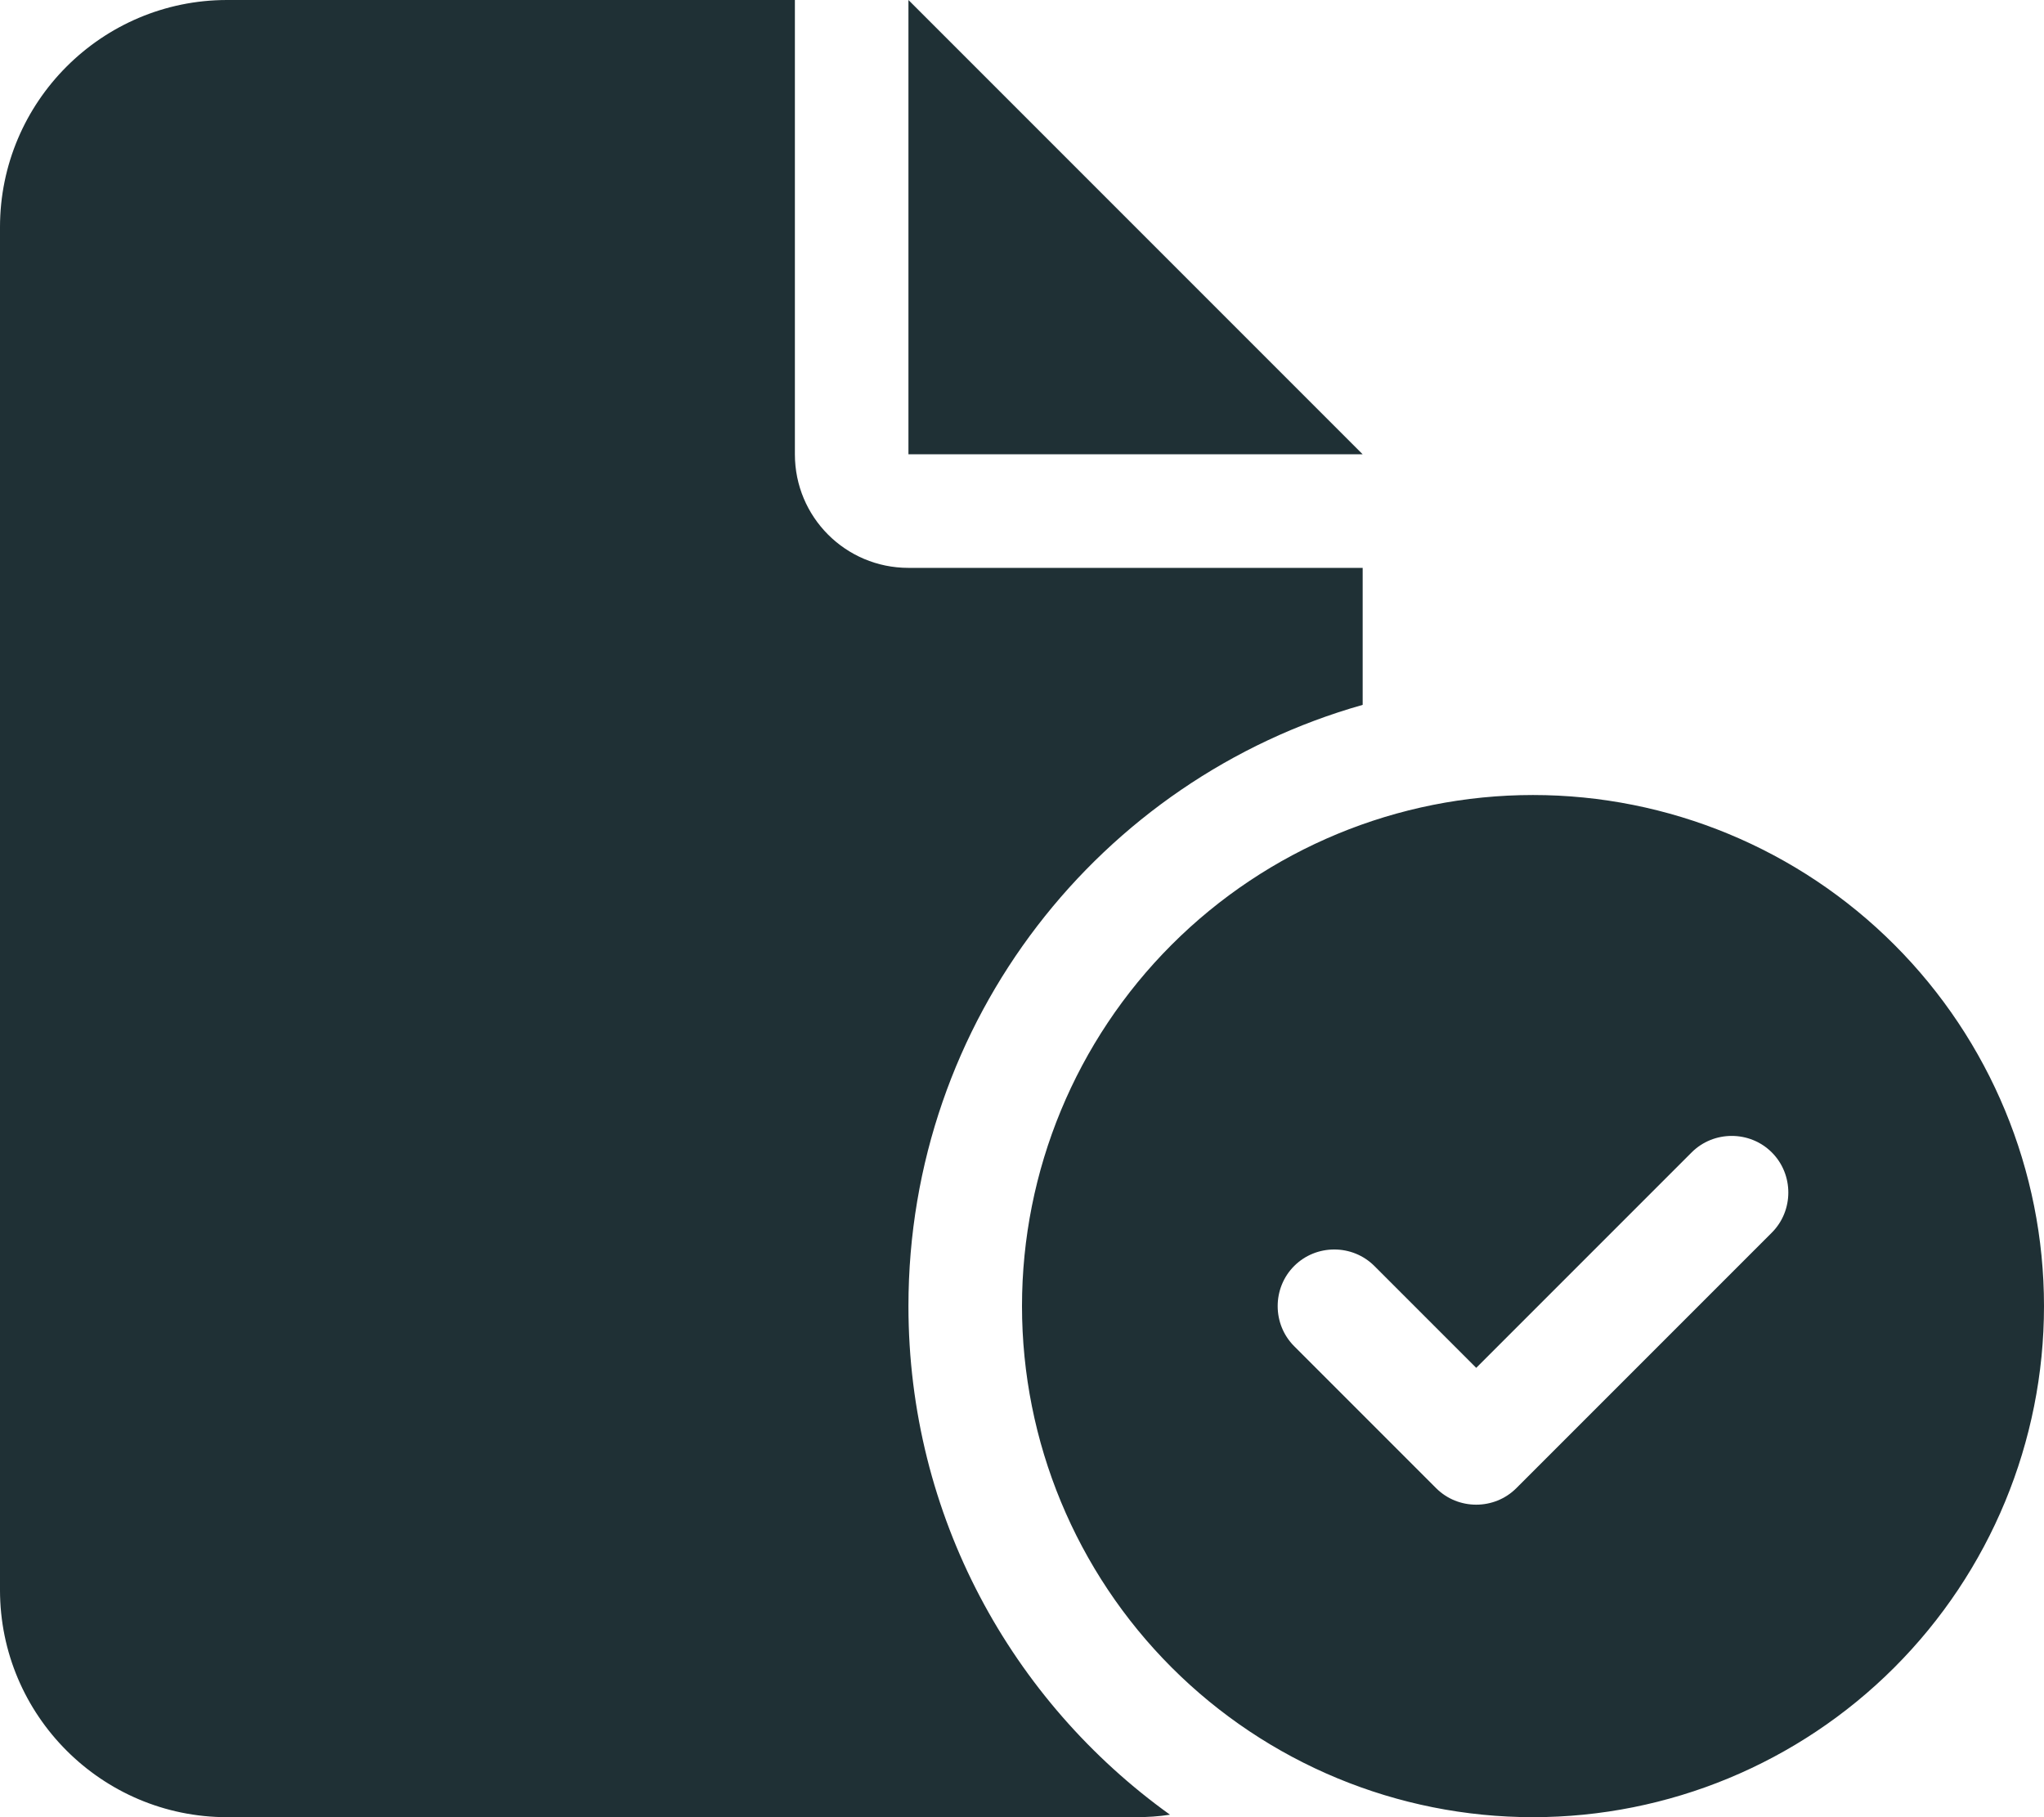 <svg width="576" height="512" viewBox="0 0 576 512" fill="none" xmlns="http://www.w3.org/2000/svg">
<g clip-path="url(#clip0_38_2)">
<path d="M0 64C0 28.7 28.7 0 64 0H224V128C224 145.7 238.3 160 256 160H384V198.6C310.1 219.5 256 287.4 256 368C256 427.1 285.1 479.3 329.7 511.3C326.5 511.8 323.3 512 320 512H64C28.7 512 0 483.3 0 448V64ZM384 128H256V0L384 128ZM288 368C288 329.809 303.171 293.182 330.177 266.177C357.182 239.171 393.809 224 432 224C470.191 224 506.818 239.171 533.823 266.177C560.829 293.182 576 329.809 576 368C576 406.191 560.829 442.818 533.823 469.823C506.818 496.829 470.191 512 432 512C393.809 512 357.182 496.829 330.177 469.823C303.171 442.818 288 406.191 288 368ZM499.3 324.7C493.1 318.5 482.9 318.5 476.7 324.7L416 385.4L387.3 356.7C381.1 350.5 370.9 350.5 364.7 356.7C358.5 362.9 358.5 373.1 364.7 379.3L404.7 419.3C410.9 425.5 421.1 425.5 427.3 419.3L499.3 347.3C505.5 341.1 505.5 330.9 499.3 324.7Z" fill="#1F3035"/>
</g>
<defs>
<clipPath id="clip0_38_2">
<rect width="576" height="512" fill="white"/>
</clipPath>
</defs>
</svg>
